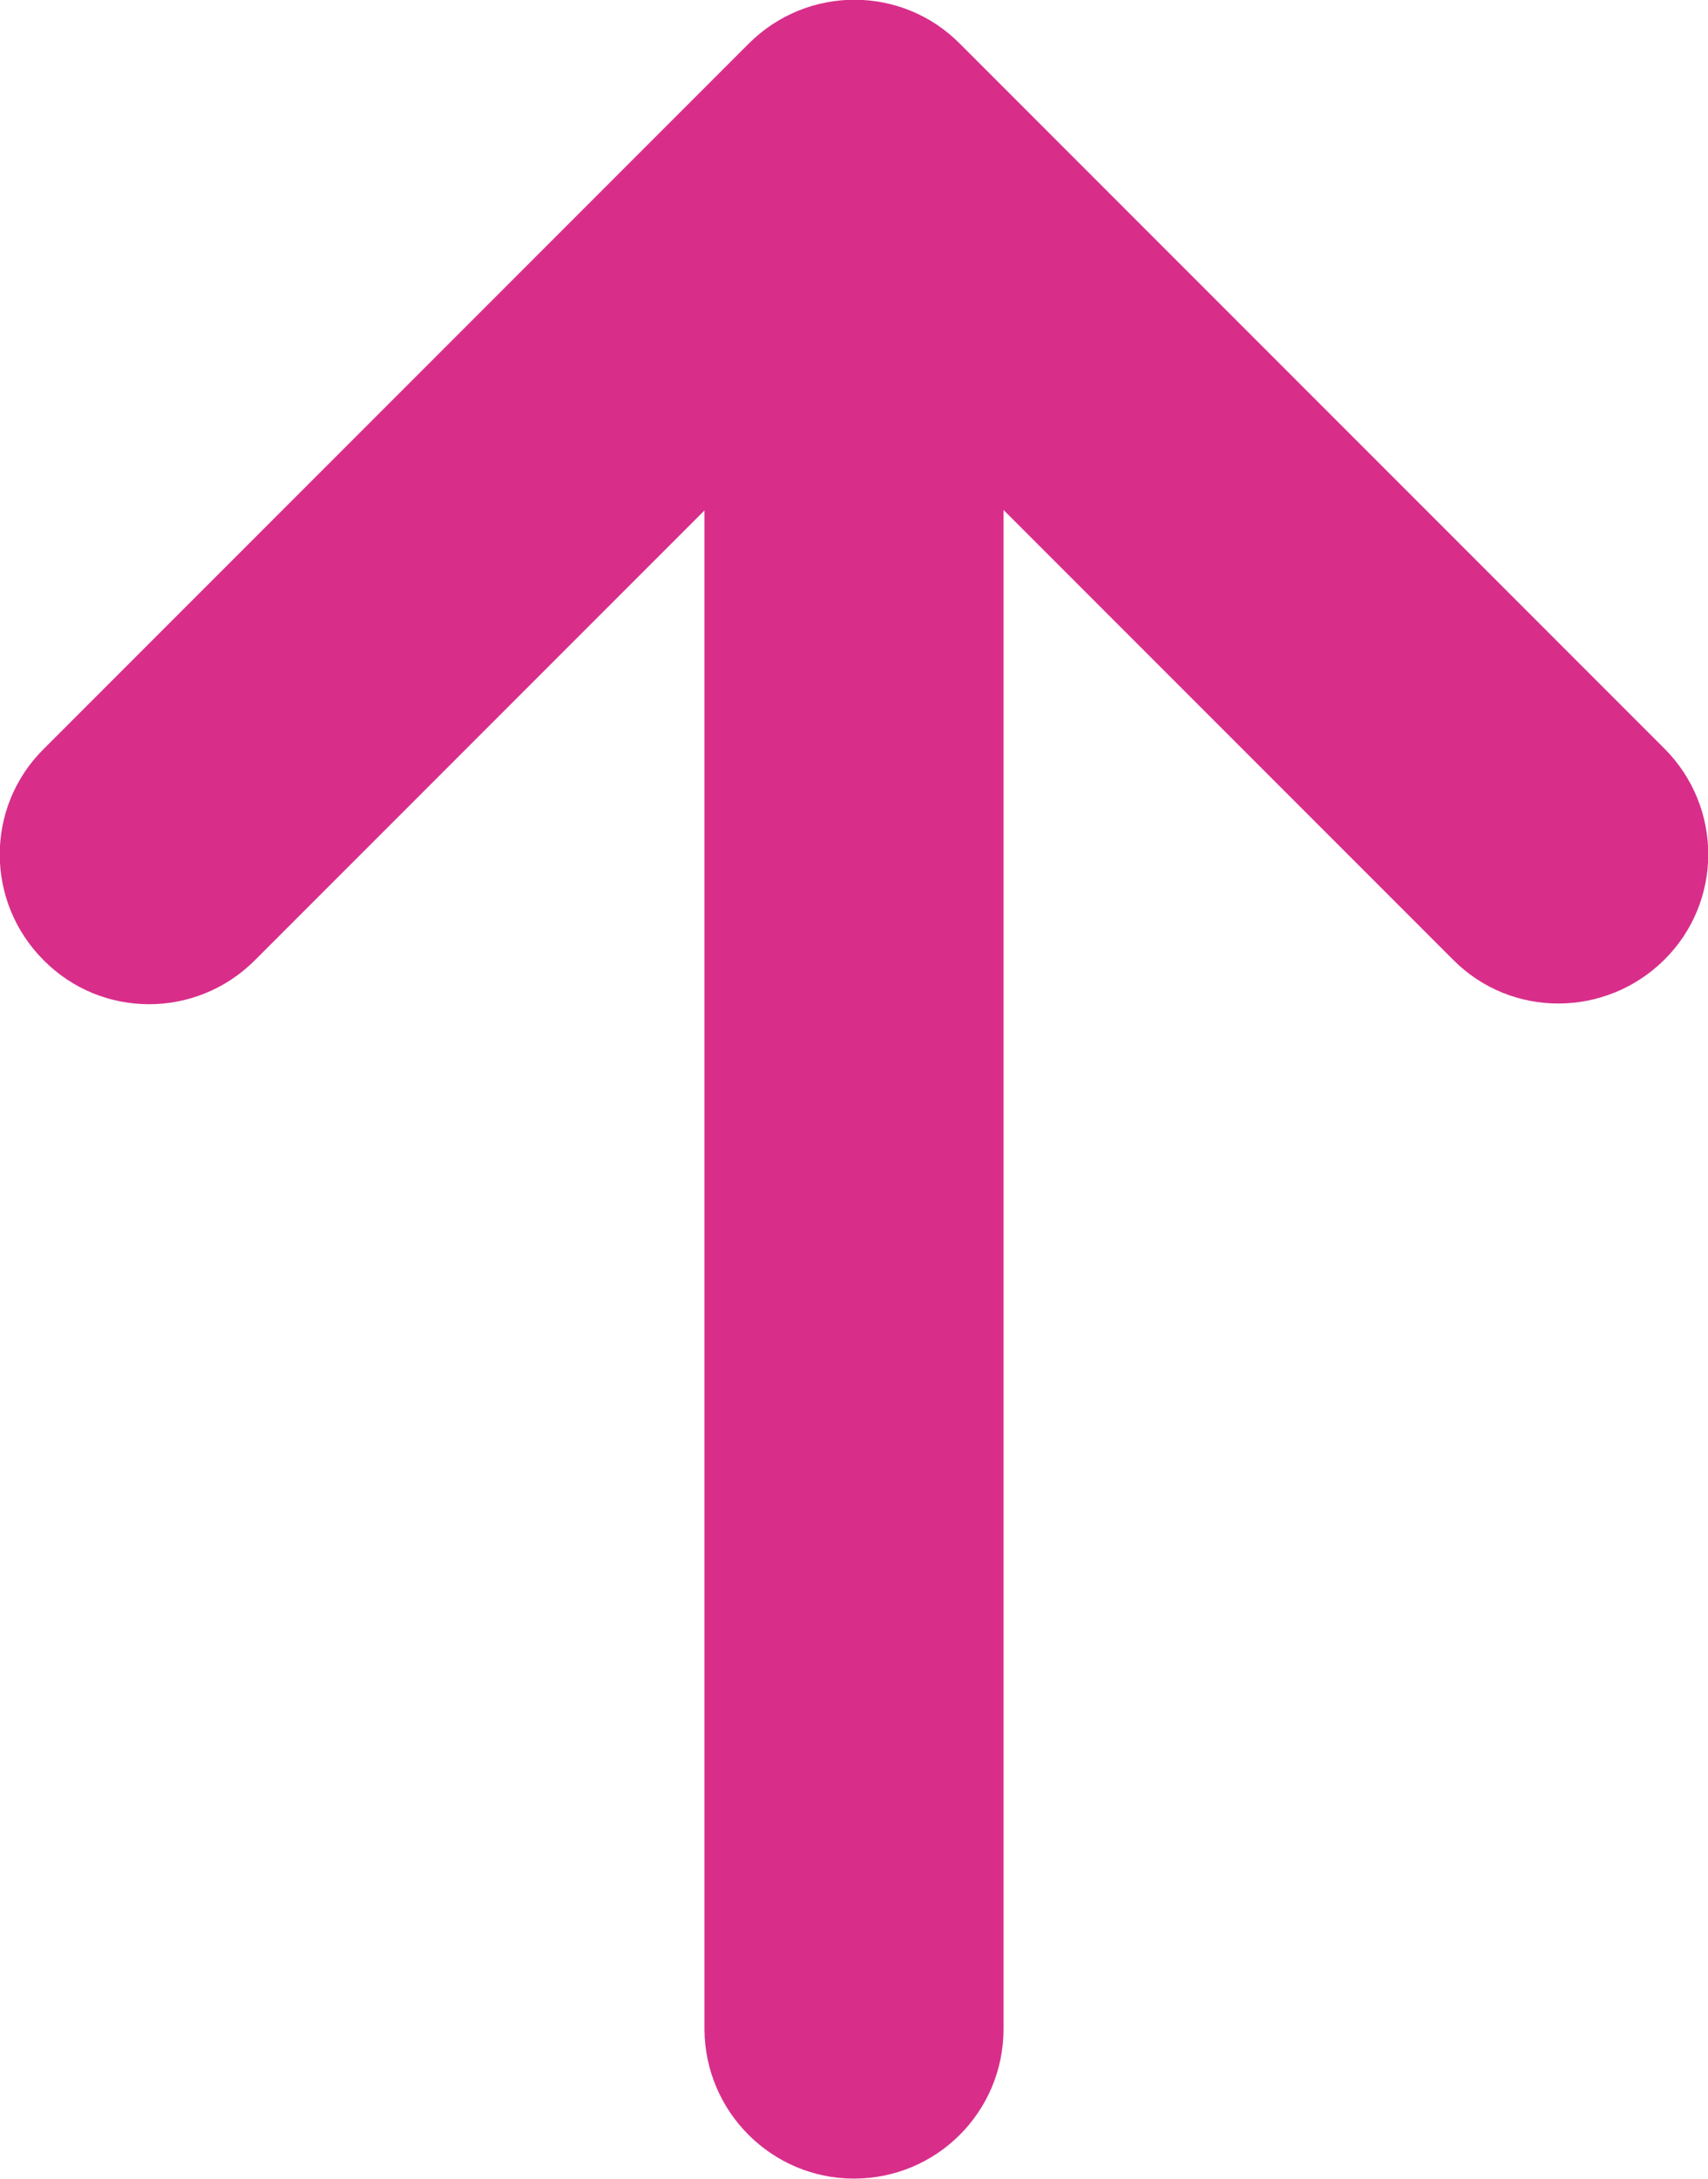 <?xml version="1.0" encoding="utf-8"?>
<!-- Generator: Adobe Illustrator 28.1.0, SVG Export Plug-In . SVG Version: 6.00 Build 0)  -->
<svg version="1.1" id="Layer_1" xmlns="http://www.w3.org/2000/svg" xmlns:xlink="http://www.w3.org/1999/xlink" x="0px" y="0px"
	 viewBox="0 0 332.4 423.9" style="enable-background:new 0 0 332.4 423.9;" xml:space="preserve">
<style type="text/css">
	.st0{fill:#D82E8A;}
</style>
<path class="st0" d="M137.1,394.8V99.3l-87.5,87.5c-11.4,11.4-29.8,11.4-41.1,0c-11.4-11.4-11.4-29.8,0-41.1L145.7,8.5
	c11.4-11.4,29.8-11.4,41.1,0l137.1,137.1c11.4,11.4,11.4,29.8,0,41.1s-29.8,11.4-41.1,0l-87.5-87.5l0,295.5
	c0,16.1-13,29.1-29.1,29.1C150.2,423.8,137.2,410.8,137.1,394.8z"/>
</svg>
